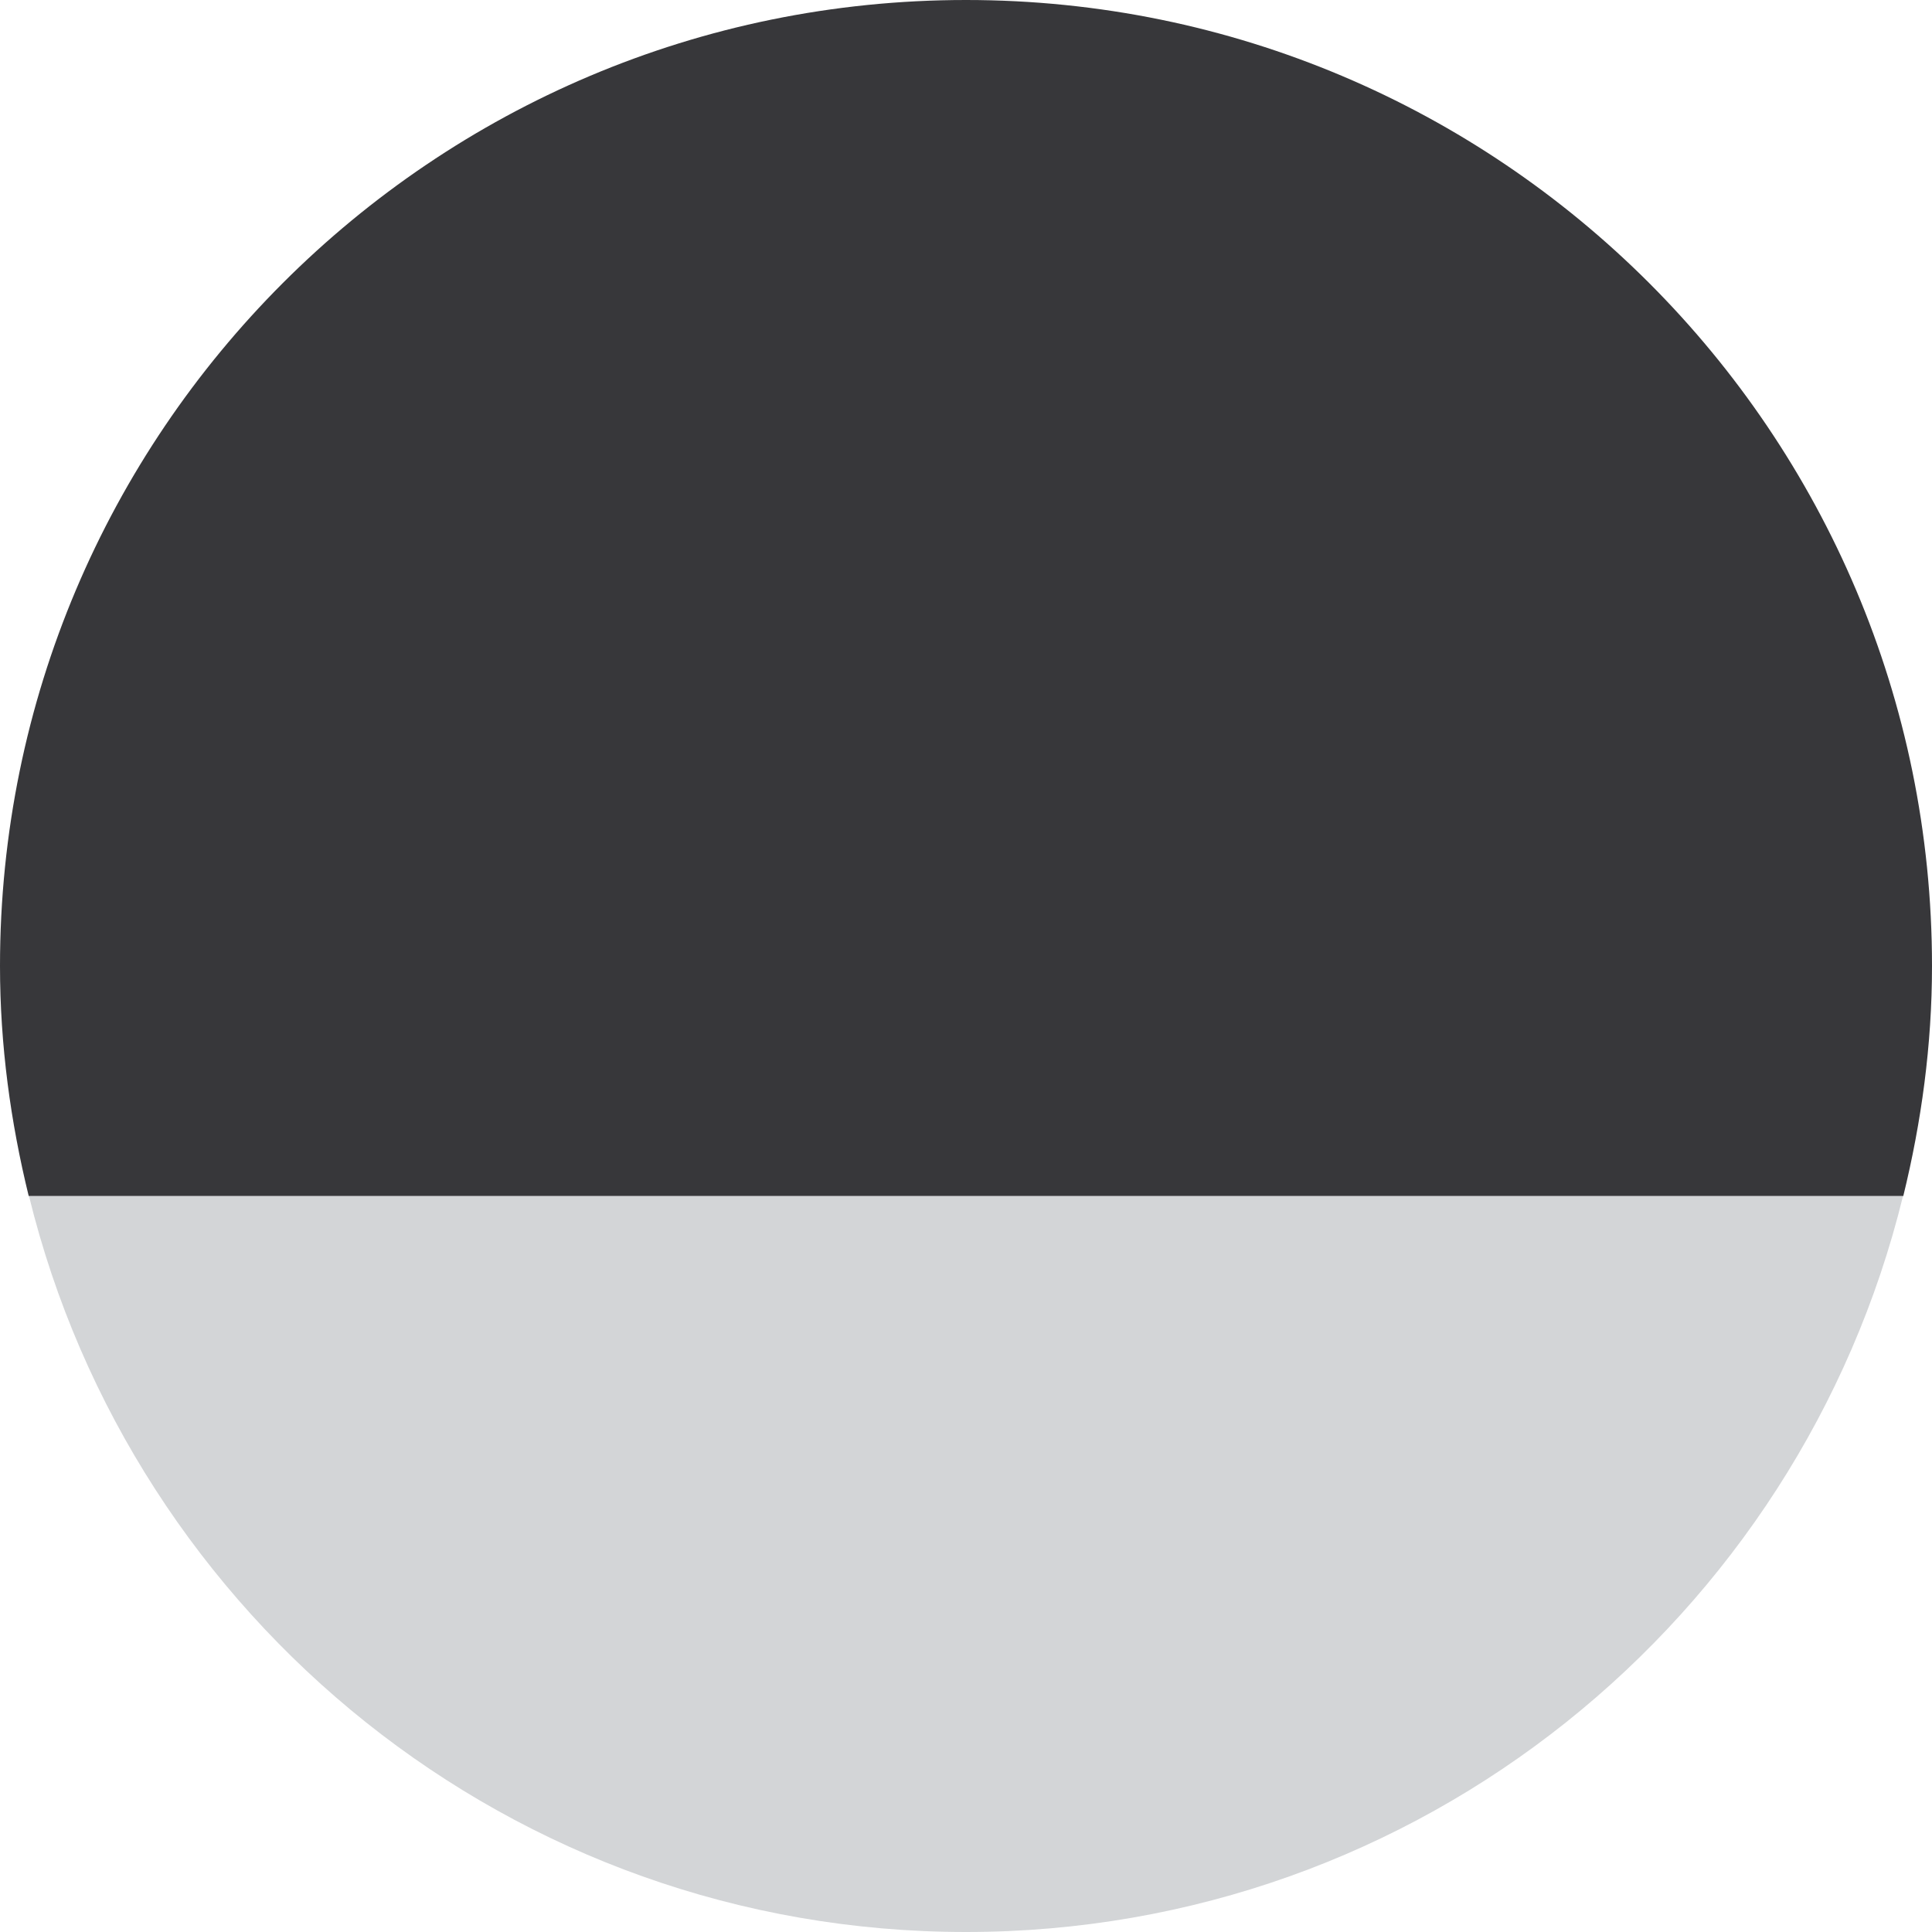 <?xml version="1.0" encoding="UTF-8"?> <!-- Generator: Adobe Illustrator 20.1.0, SVG Export Plug-In . SVG Version: 6.00 Build 0) --> <svg xmlns="http://www.w3.org/2000/svg" xmlns:xlink="http://www.w3.org/1999/xlink" version="1.1" id="Layer_1" x="0px" y="0px" width="42px" height="42px" viewBox="0 0 42 42" xml:space="preserve"> <path fill="#D3D5D7" d="M0.63,26C2.877,35.179,11.129,42,21,42s18.123-6.821,20.37-16H0.63z"></path> <path fill="#37373A" d="M41.376,26C41.769,24.395,42,22.726,42,21C42,9.402,32.598,0,21,0S0,9.402,0,21c0,1.726,0.231,3.395,0.624,5 H41.376z"></path> </svg> 
